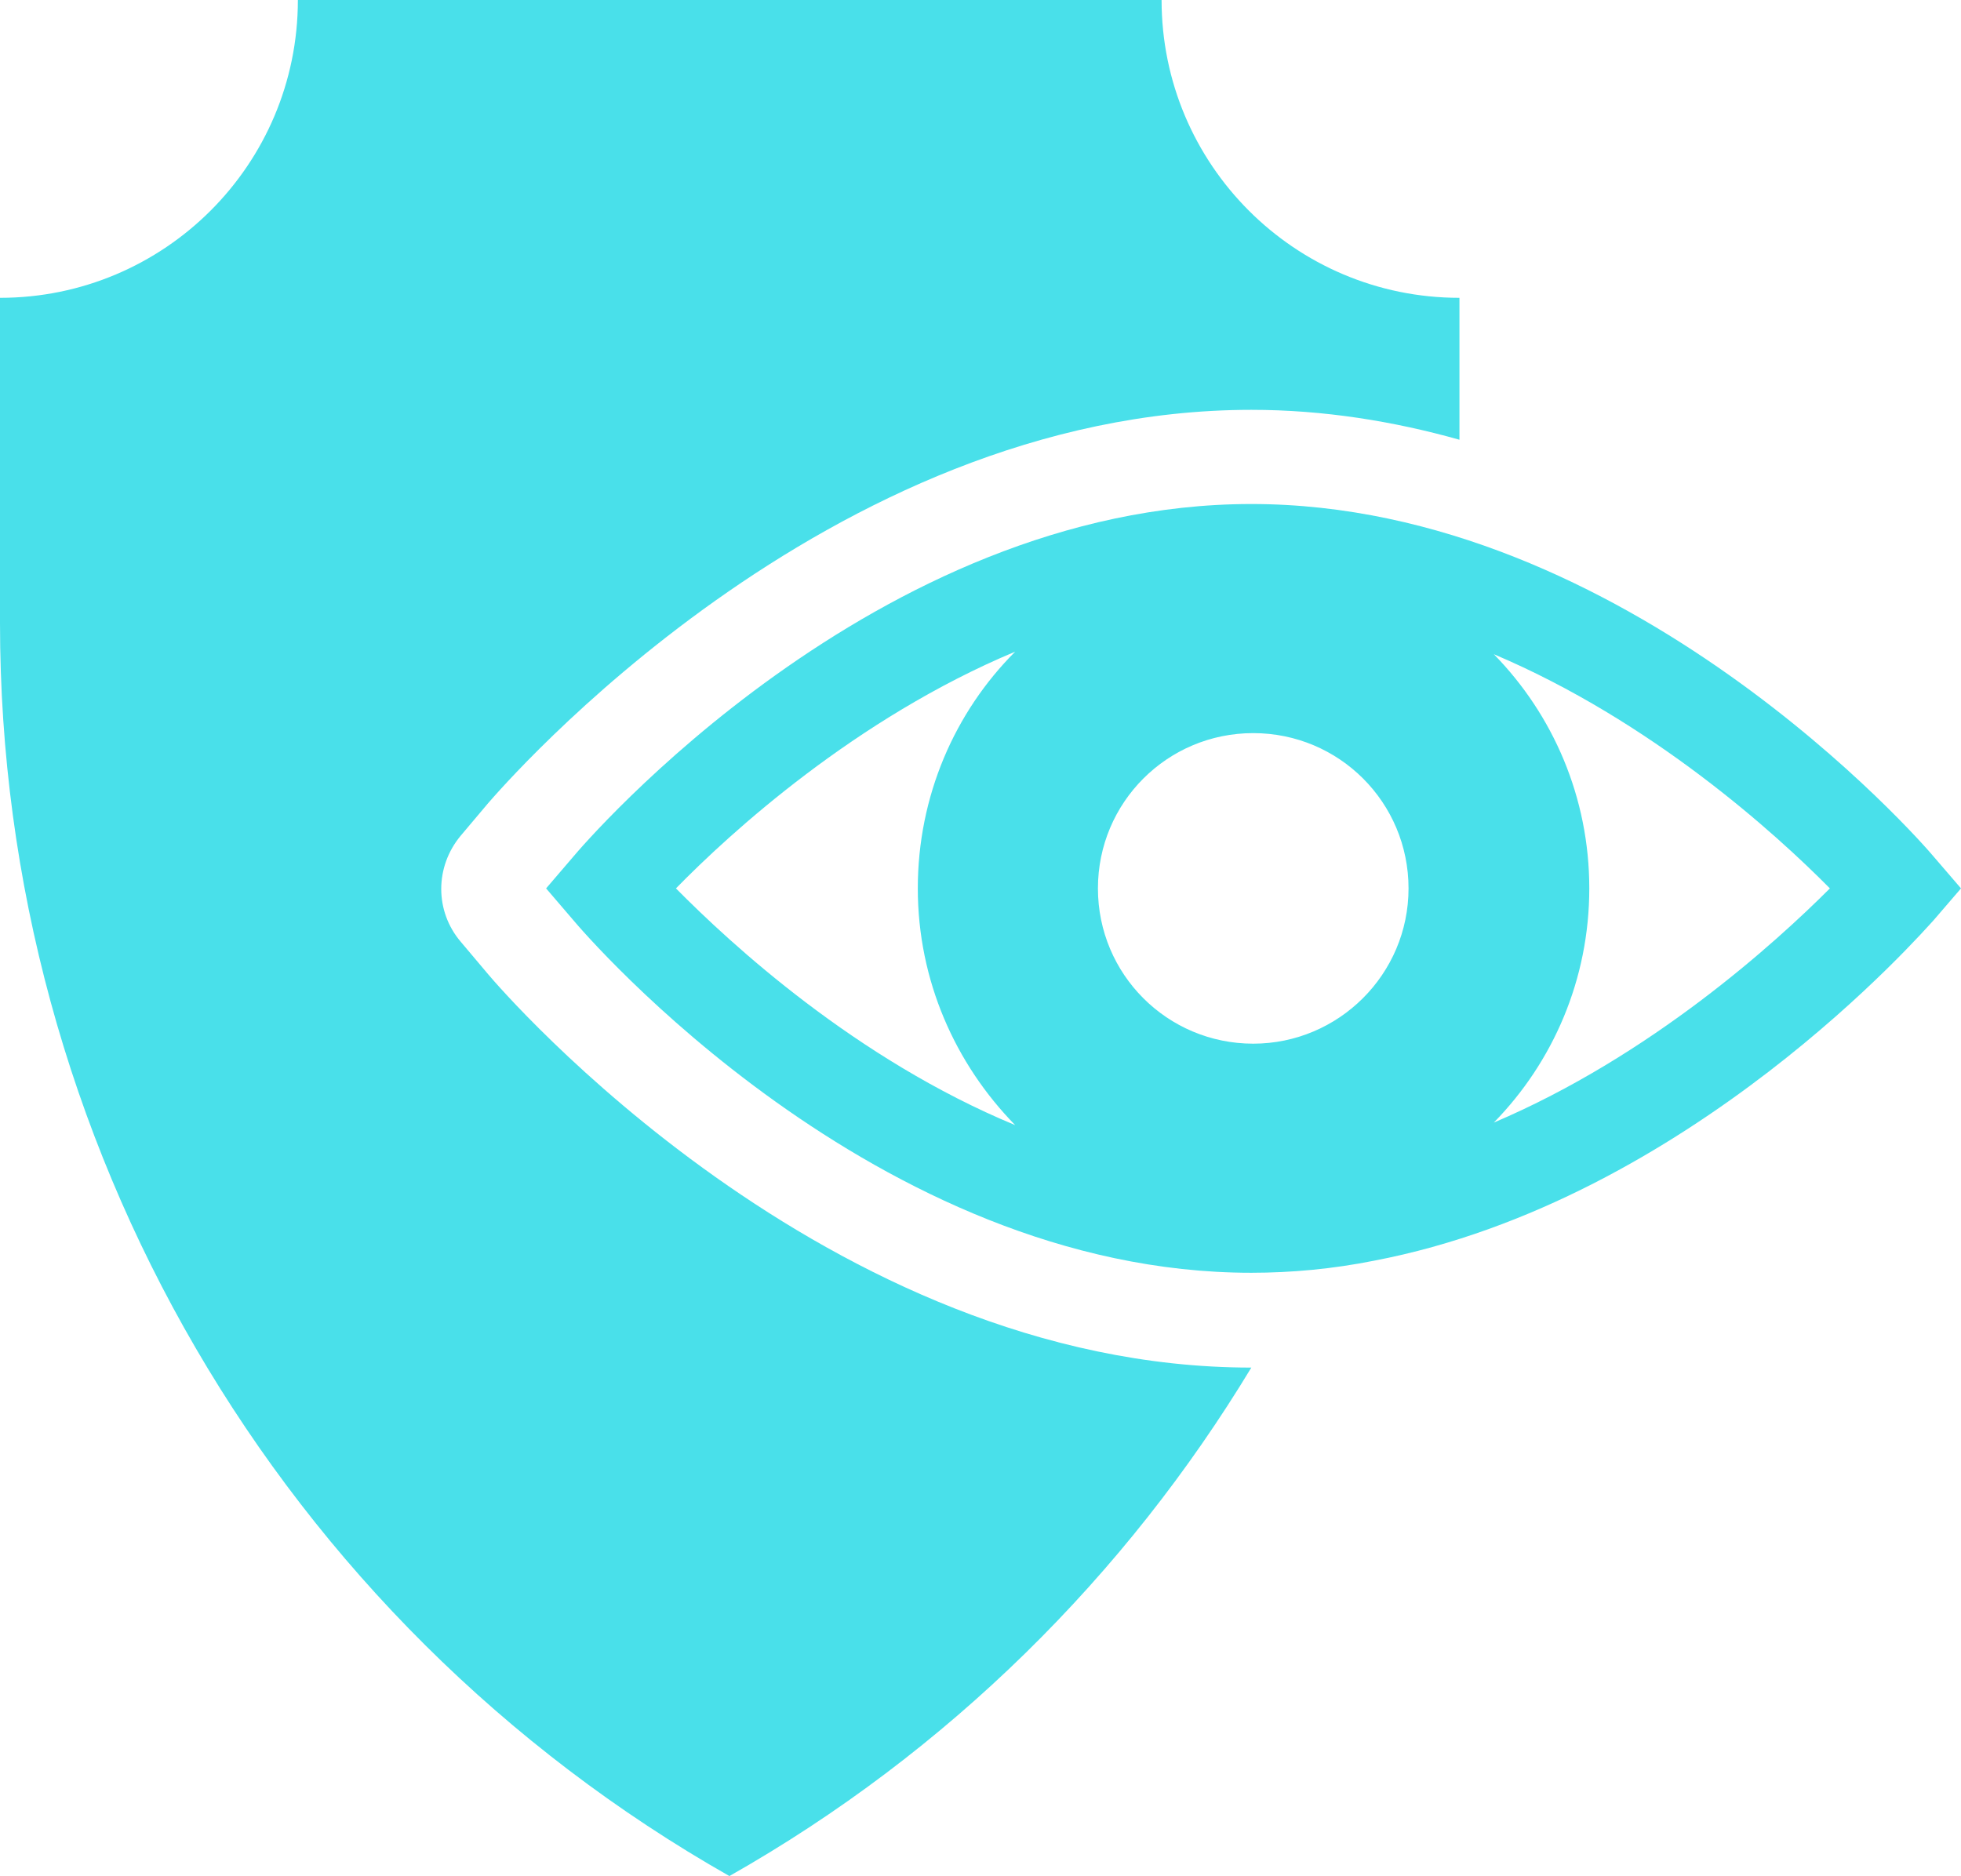 <?xml version="1.0" encoding="utf-8"?>
<!-- Generator: Adobe Illustrator 26.0.1, SVG Export Plug-In . SVG Version: 6.00 Build 0)  -->
<svg version="1.1" id="Layer_1" xmlns="http://www.w3.org/2000/svg" xmlns:xlink="http://www.w3.org/1999/xlink" x="0px" y="0px"
	 viewBox="0 0 30.81 29.48" style="enable-background:new 0 0 30.81 29.48;" xml:space="preserve">
<style type="text/css">
	.st0{fill:#49E0EA;}
</style>
<g>
	<path class="st0" d="M19.66,21.49c-6.68,0-11.78-5.93-11.99-6.18l-0.43-0.51c-0.41-0.48-0.41-1.18,0-1.67l0.43-0.51
		c0.22-0.25,5.31-6.18,11.99-6.18c1.14,0,2.24,0.18,3.27,0.47V4.68c-2.59,0-4.68-2.1-4.68-4.68h-6.78H4.68
		c0,2.59-2.1,4.68-4.68,4.68v5.11c0,8.15,4.38,15.67,11.46,19.69C14.9,27.53,17.69,24.75,19.66,21.49
		C19.66,21.49,19.66,21.49,19.66,21.49z"/>
	<g>
		<g>
			<path class="st0" d="M30.38,13.46c-0.19-0.23-4.82-5.54-10.72-5.54c-5.91,0-10.47,5.32-10.66,5.55l-0.42,0.49l0.42,0.49
				C9.19,14.68,13.75,20,19.66,20c0.63,0,1.28-0.06,1.93-0.19c4.96-0.95,8.63-5.18,8.79-5.35l0.43-0.5L30.38,13.46z M19.69,16.4
				c-1.35,0-2.44-1.09-2.44-2.44c0-1.35,1.09-2.44,2.44-2.44c1.35,0,2.44,1.09,2.44,2.44S21.03,16.4,19.69,16.4z M15.95,10.24
				c-0.95,0.95-1.53,2.27-1.53,3.72c0,1.45,0.59,2.76,1.53,3.72c-2.51-1.04-4.47-2.85-5.33-3.72
				C11.47,13.09,13.44,11.29,15.95,10.24z M23.47,17.64c0.93-0.95,1.5-2.25,1.5-3.68s-0.57-2.73-1.5-3.68
				c2.48,1.05,4.43,2.82,5.28,3.68C27.89,14.82,25.94,16.59,23.47,17.64z"/>
		</g>
	</g>
</g>
</svg>
